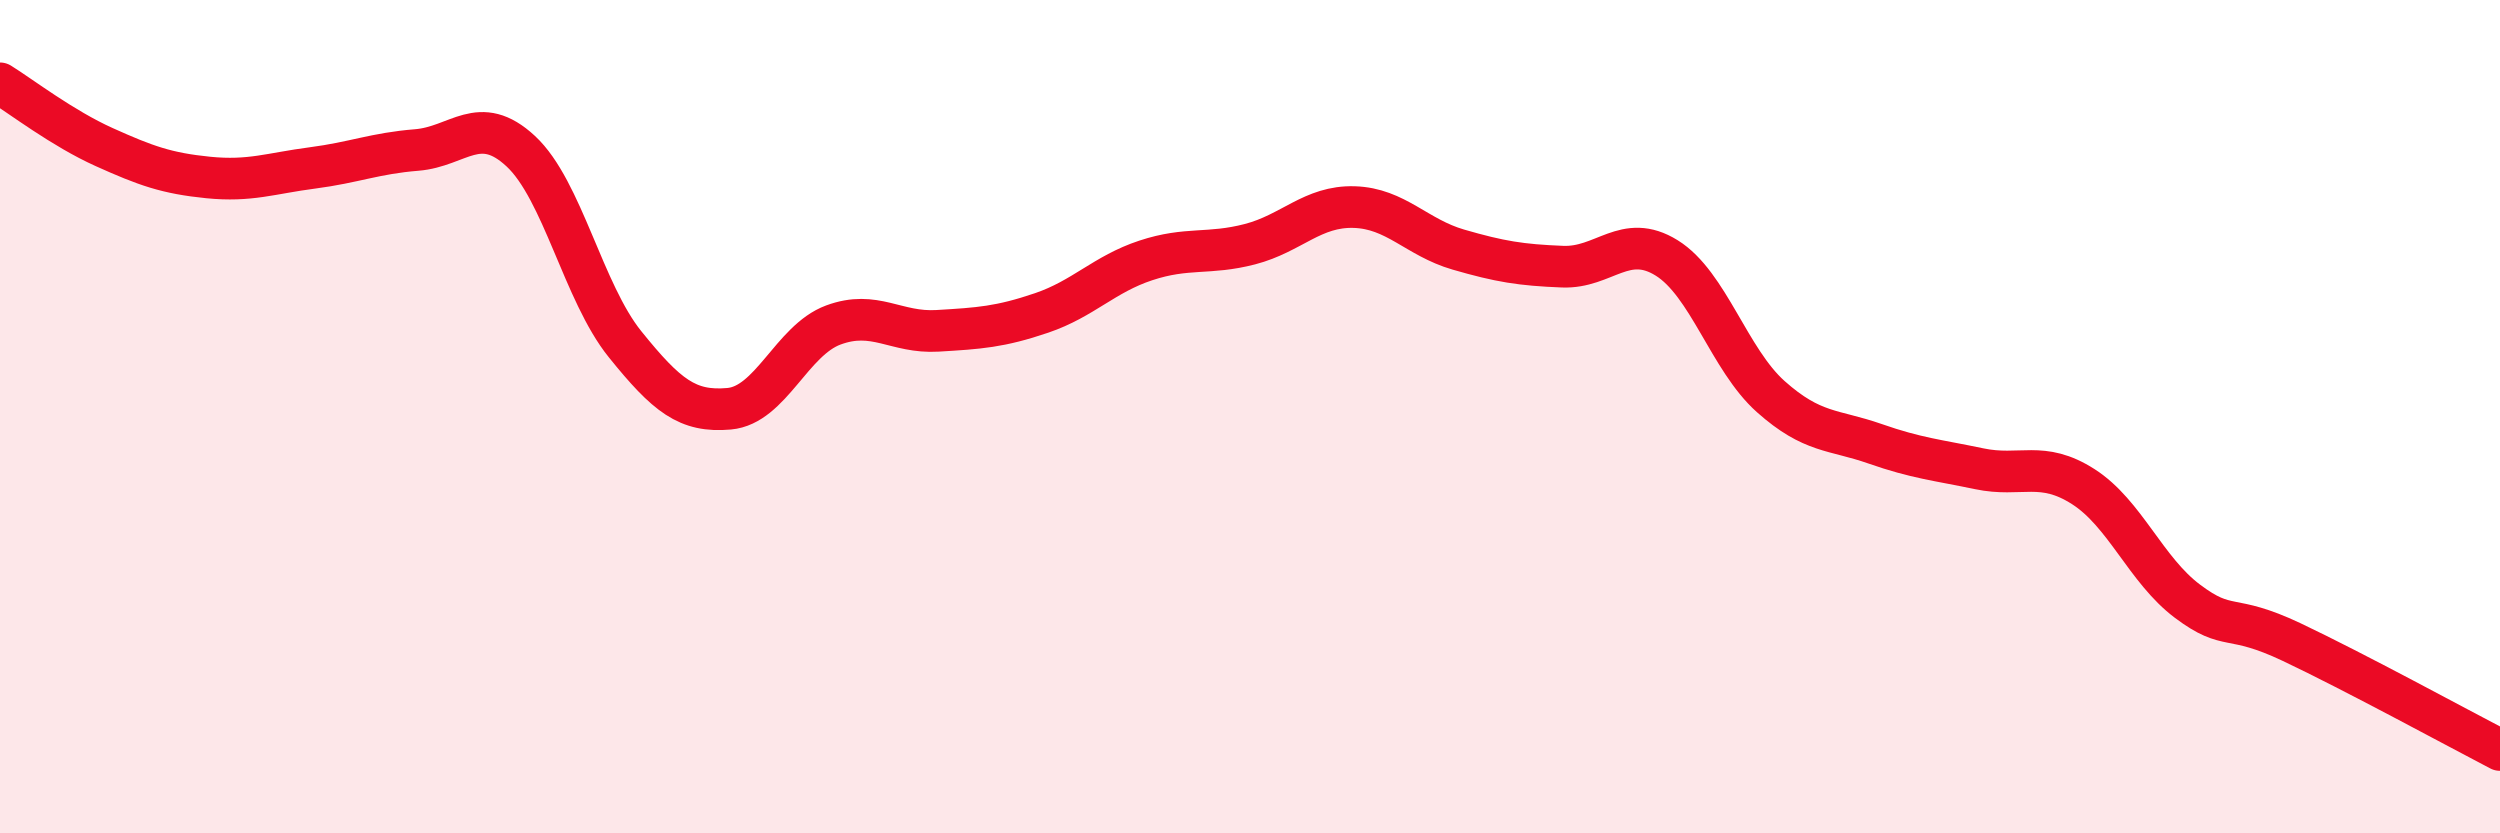 
    <svg width="60" height="20" viewBox="0 0 60 20" xmlns="http://www.w3.org/2000/svg">
      <path
        d="M 0,2 C 0.5,2.31 1.5,3.08 2.5,3.53 C 3.5,3.98 4,4.16 5,4.26 C 6,4.36 6.5,4.16 7.5,4.03 C 8.5,3.9 9,3.68 10,3.6 C 11,3.52 11.5,2.7 12.5,3.63 C 13.5,4.56 14,7.02 15,8.26 C 16,9.5 16.5,9.9 17.5,9.81 C 18.5,9.72 19,8.17 20,7.8 C 21,7.43 21.5,8 22.5,7.94 C 23.5,7.88 24,7.85 25,7.51 C 26,7.17 26.5,6.58 27.5,6.25 C 28.5,5.92 29,6.12 30,5.86 C 31,5.6 31.5,4.94 32.5,4.97 C 33.5,5 34,5.7 35,5.99 C 36,6.28 36.5,6.36 37.5,6.4 C 38.5,6.44 39,5.57 40,6.19 C 41,6.81 41.5,8.63 42.5,9.52 C 43.5,10.41 44,10.3 45,10.65 C 46,11 46.5,11.04 47.5,11.25 C 48.5,11.46 49,11.04 50,11.68 C 51,12.32 51.5,13.68 52.5,14.43 C 53.5,15.18 53.5,14.7 55,15.41 C 56.5,16.12 59,17.48 60,18L60 20L0 20Z"
        fill="#EB0A25"
        opacity="0.1"
        stroke-linecap="round"
        stroke-linejoin="round"
      />
      <path
        d="M 0,2 C 0.5,2.31 1.5,3.08 2.5,3.53 C 3.5,3.98 4,4.16 5,4.26 C 6,4.36 6.5,4.16 7.5,4.03 C 8.5,3.9 9,3.68 10,3.6 C 11,3.52 11.5,2.7 12.5,3.63 C 13.5,4.56 14,7.02 15,8.26 C 16,9.5 16.5,9.9 17.5,9.81 C 18.5,9.72 19,8.17 20,7.8 C 21,7.43 21.5,8 22.5,7.94 C 23.5,7.88 24,7.85 25,7.51 C 26,7.17 26.5,6.58 27.5,6.25 C 28.5,5.92 29,6.12 30,5.86 C 31,5.6 31.5,4.94 32.5,4.97 C 33.5,5 34,5.7 35,5.99 C 36,6.28 36.5,6.36 37.5,6.4 C 38.5,6.44 39,5.57 40,6.19 C 41,6.81 41.5,8.63 42.5,9.52 C 43.5,10.41 44,10.3 45,10.65 C 46,11 46.5,11.04 47.5,11.25 C 48.5,11.46 49,11.04 50,11.68 C 51,12.32 51.5,13.68 52.5,14.43 C 53.5,15.18 53.5,14.7 55,15.41 C 56.5,16.12 59,17.48 60,18"
        stroke="#EB0A25"
        stroke-width="1"
        fill="none"
        stroke-linecap="round"
        stroke-linejoin="round"
      />
    </svg>
  